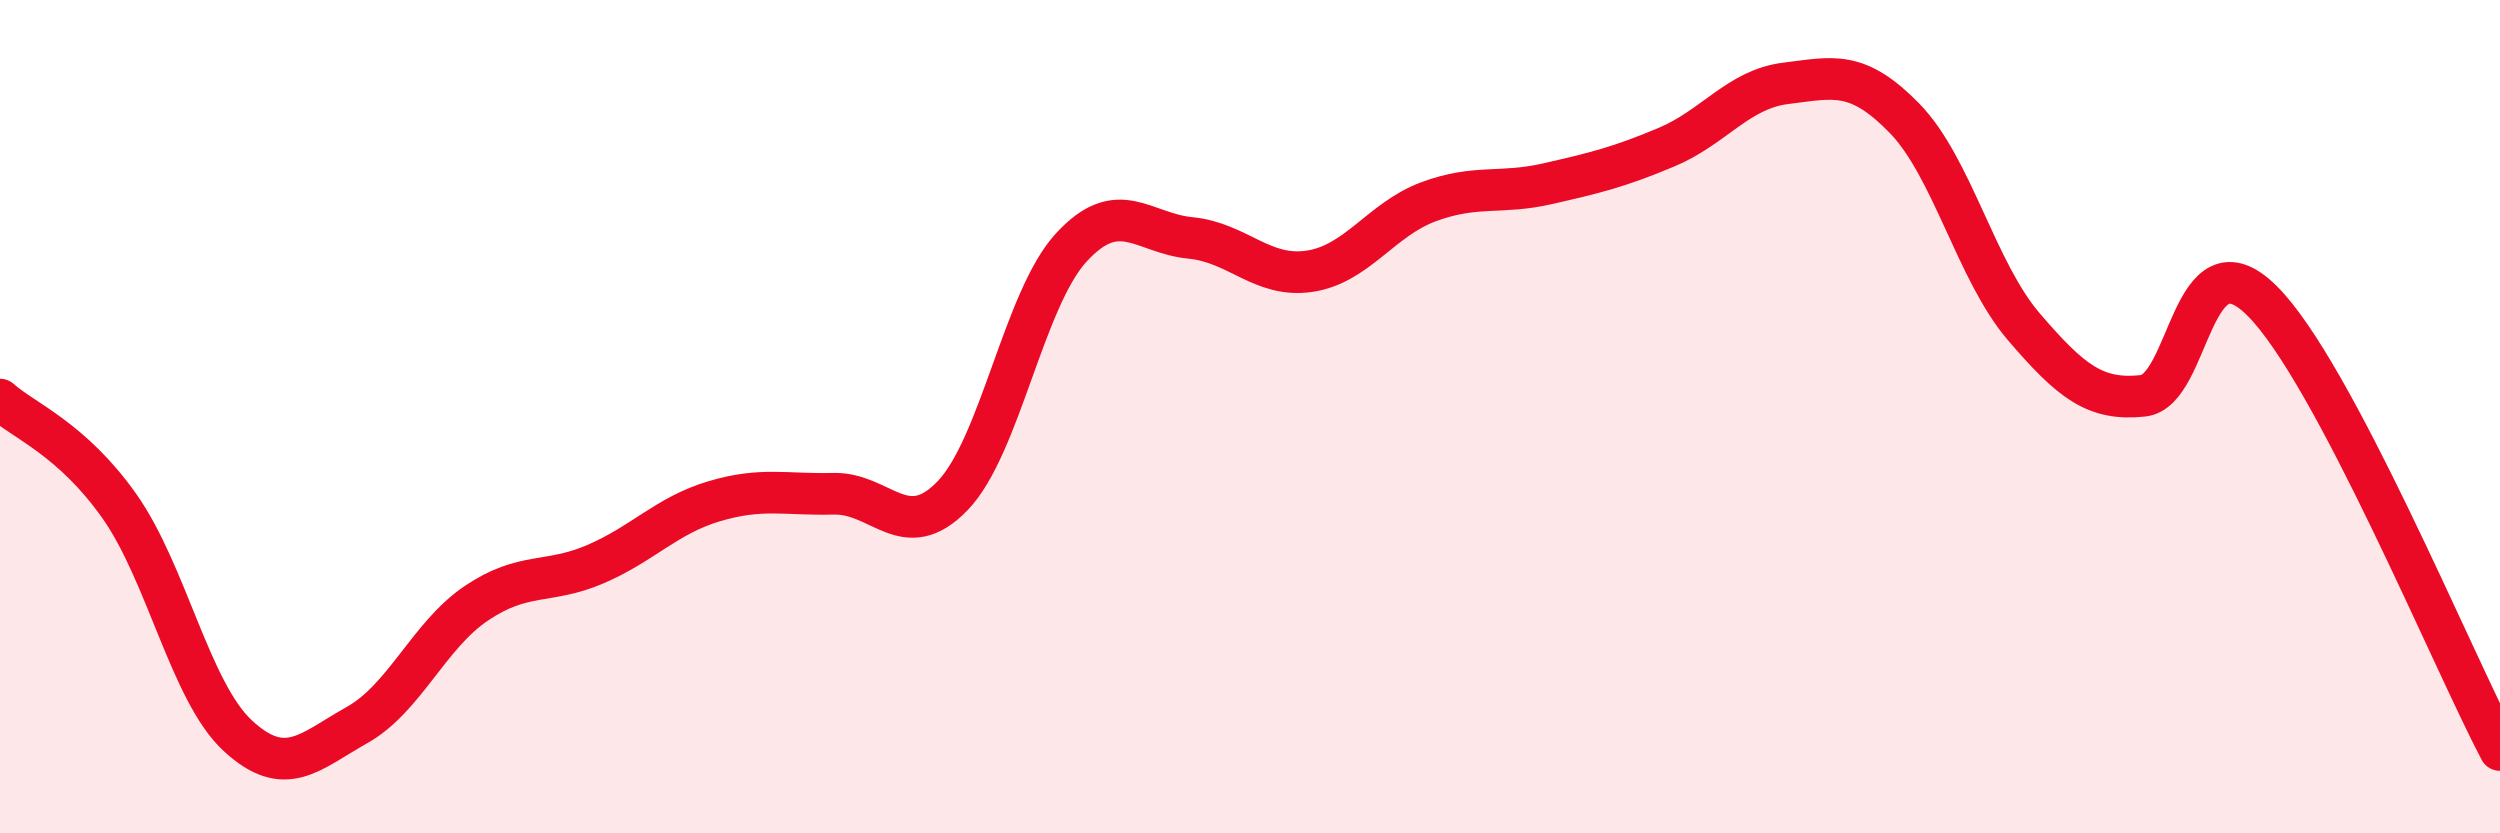 
    <svg width="60" height="20" viewBox="0 0 60 20" xmlns="http://www.w3.org/2000/svg">
      <path
        d="M 0,9.59 C 0.57,10.1 1.72,10.53 2.86,12.14 C 4,13.75 4.57,16.61 5.71,17.66 C 6.85,18.71 7.43,18.04 8.57,17.4 C 9.71,16.76 10.29,15.25 11.43,14.48 C 12.57,13.71 13.15,14.03 14.29,13.54 C 15.43,13.05 16,12.37 17.14,12.03 C 18.28,11.69 18.86,11.88 20,11.85 C 21.14,11.82 21.72,13.08 22.86,11.9 C 24,10.72 24.57,7.18 25.71,5.94 C 26.85,4.7 27.43,5.6 28.57,5.71 C 29.71,5.82 30.29,6.68 31.43,6.51 C 32.57,6.34 33.15,5.26 34.29,4.84 C 35.43,4.42 36,4.67 37.14,4.41 C 38.28,4.15 38.86,4.01 40,3.53 C 41.14,3.05 41.72,2.14 42.86,2 C 44,1.86 44.57,1.67 45.71,2.84 C 46.85,4.01 47.43,6.51 48.57,7.84 C 49.71,9.17 50.29,9.62 51.43,9.5 C 52.57,9.38 52.58,5.52 54.29,7.22 C 56,8.92 58.86,15.84 60,18L60 20L0 20Z"
        fill="#EB0A25"
        opacity="0.1"
        stroke-linecap="round"
        stroke-linejoin="round"
      />
      <path
        d="M 0,9.59 C 0.57,10.1 1.72,10.53 2.86,12.14 C 4,13.75 4.57,16.61 5.71,17.66 C 6.85,18.71 7.43,18.04 8.57,17.4 C 9.71,16.76 10.29,15.25 11.43,14.48 C 12.57,13.71 13.15,14.03 14.29,13.54 C 15.43,13.05 16,12.37 17.14,12.03 C 18.28,11.69 18.86,11.88 20,11.85 C 21.14,11.82 21.72,13.08 22.86,11.9 C 24,10.72 24.57,7.18 25.71,5.94 C 26.85,4.7 27.43,5.6 28.57,5.71 C 29.71,5.82 30.29,6.68 31.43,6.51 C 32.57,6.34 33.15,5.26 34.29,4.84 C 35.43,4.42 36,4.67 37.14,4.41 C 38.28,4.15 38.86,4.01 40,3.53 C 41.14,3.05 41.72,2.14 42.86,2 C 44,1.86 44.57,1.67 45.71,2.84 C 46.85,4.01 47.43,6.51 48.57,7.84 C 49.71,9.17 50.29,9.62 51.43,9.5 C 52.57,9.38 52.58,5.52 54.29,7.22 C 56,8.92 58.86,15.84 60,18"
        stroke="#EB0A25"
        stroke-width="1"
        fill="none"
        stroke-linecap="round"
        stroke-linejoin="round"
      />
    </svg>
  